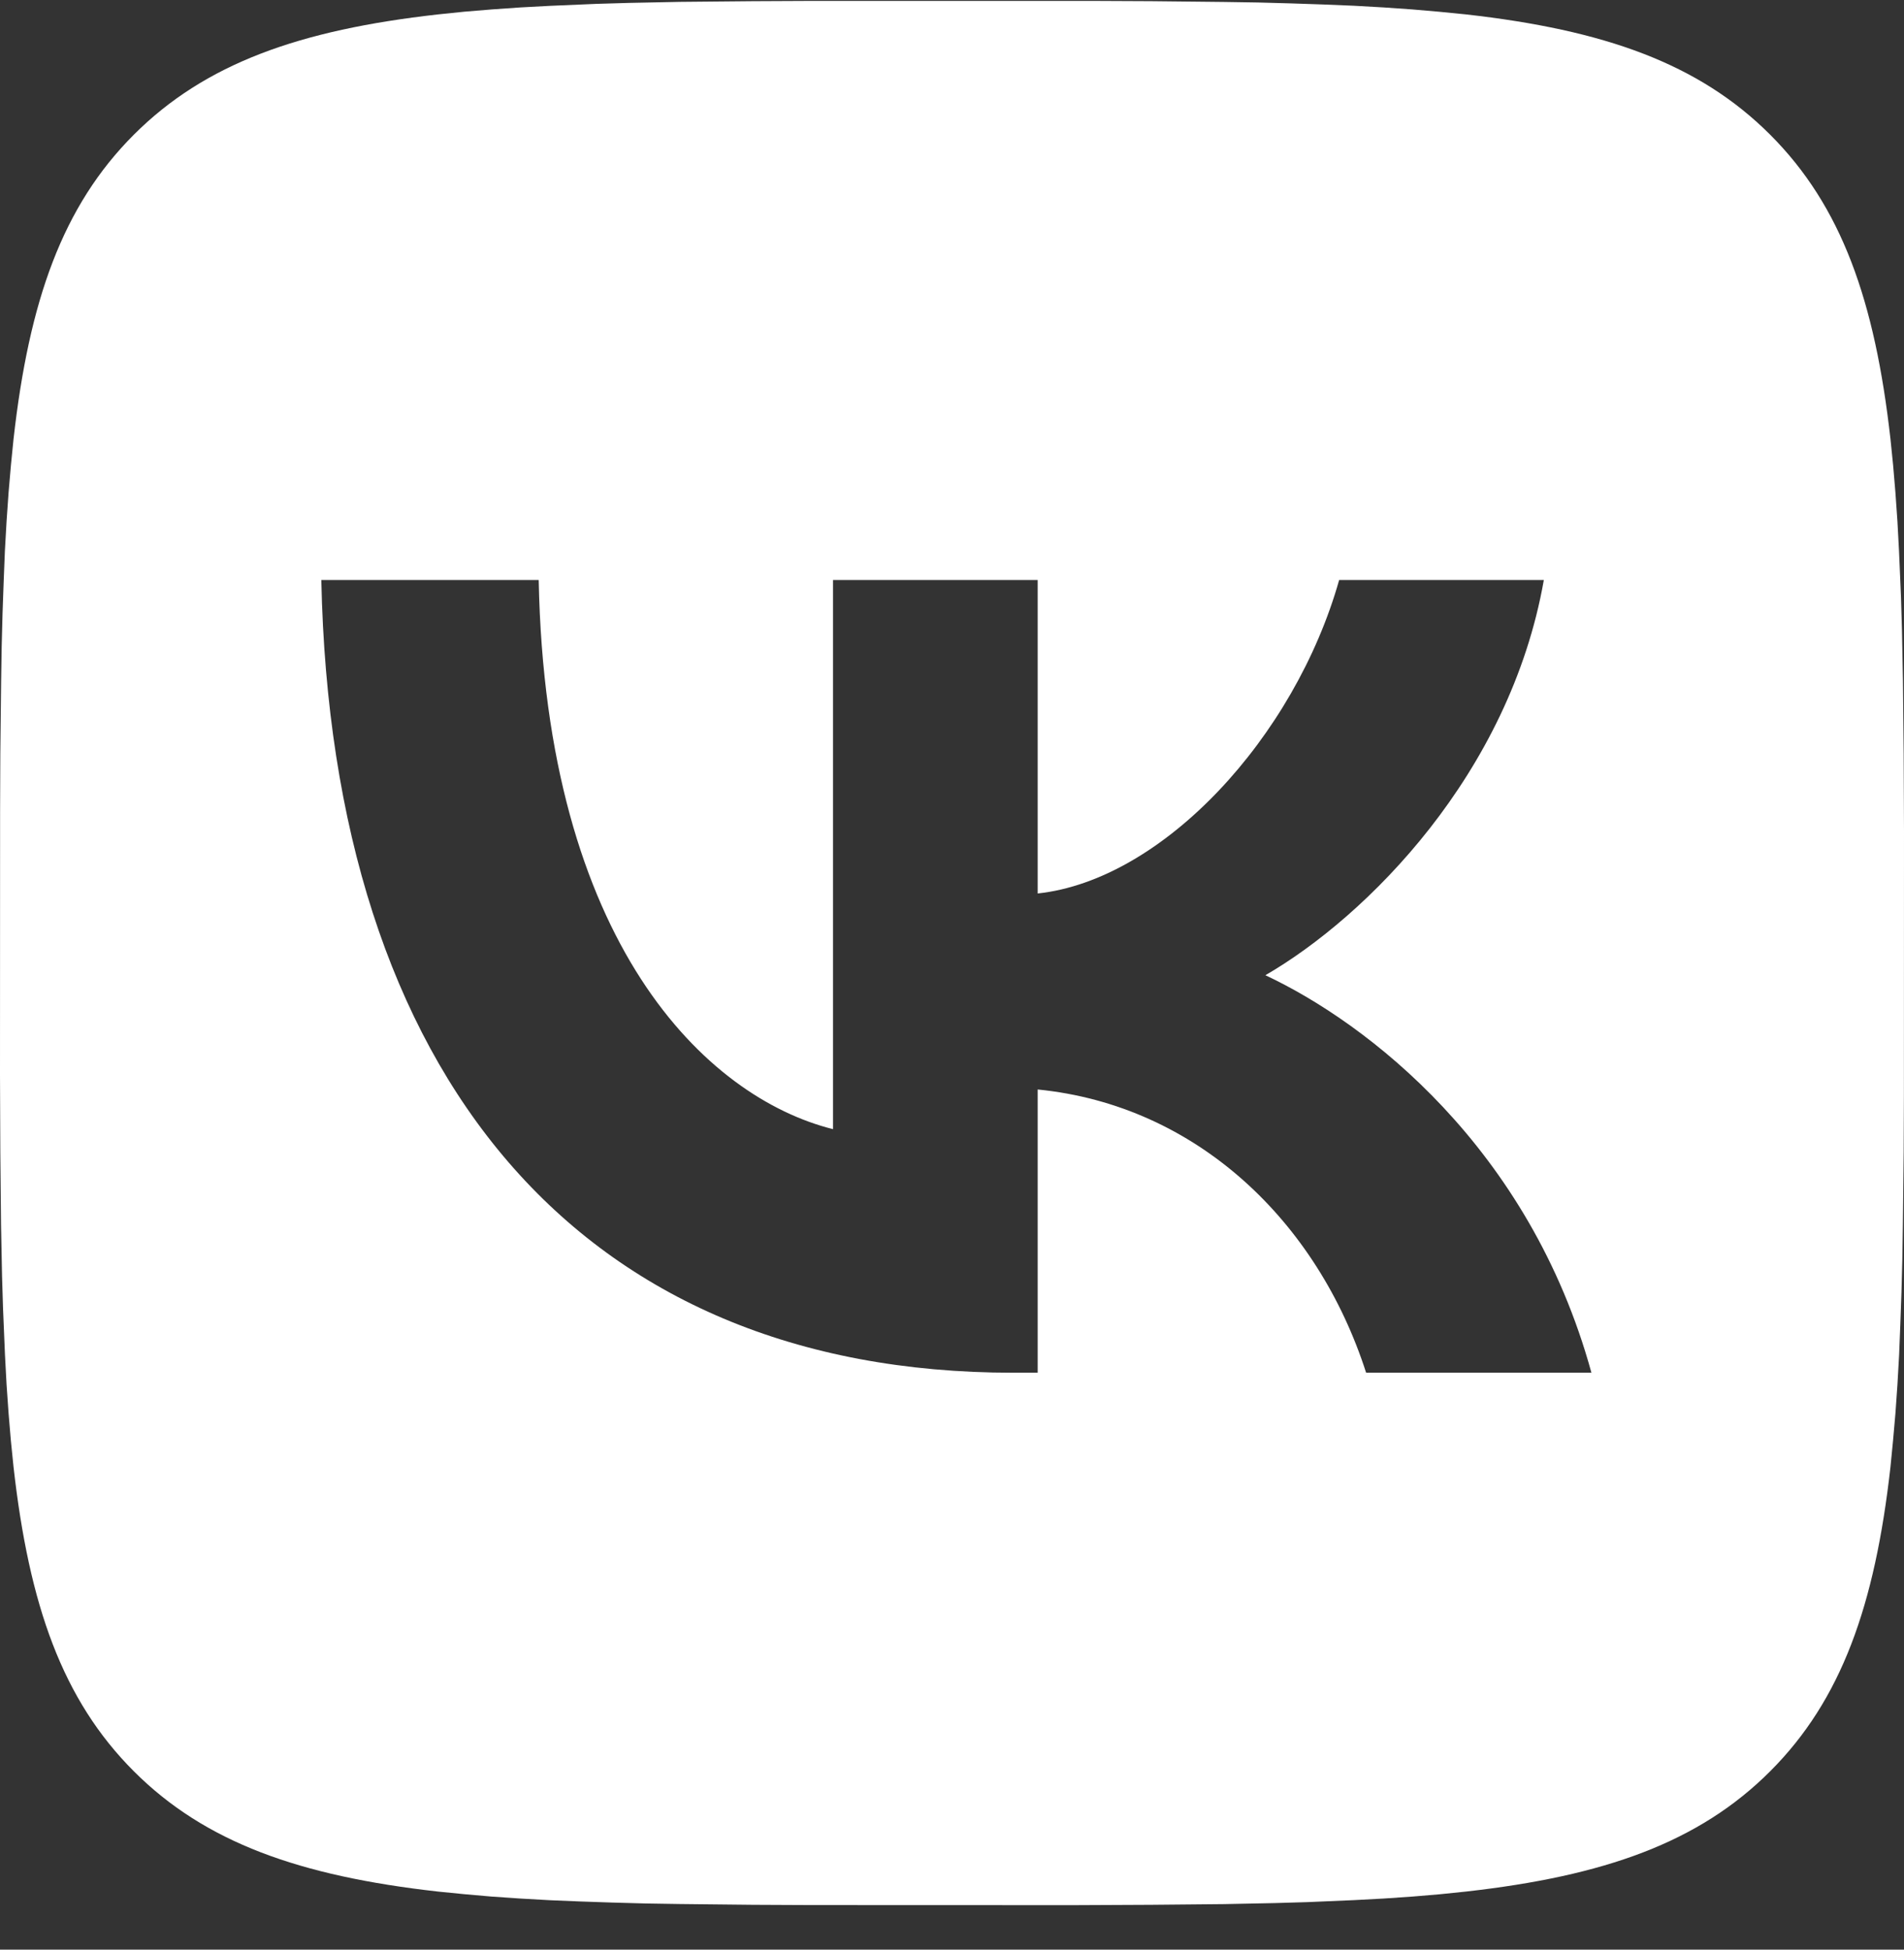 <?xml version="1.0" encoding="UTF-8"?> <svg xmlns="http://www.w3.org/2000/svg" width="42" height="43" viewBox="0 0 42 43" fill="none"><rect x="0" y="0" width="42" height="43" fill="#333333" stroke="none"/><g clip-path="url(#clip0_35_92)"><path d="M16.606 0.026L17.881 0.02H24.119L25.396 0.026L26.995 0.043L27.753 0.055L28.485 0.075L29.19 0.099L29.869 0.127L30.523 0.164L31.154 0.208L31.757 0.26L32.34 0.318C35.385 0.661 37.473 1.396 39.048 2.971C40.623 4.546 41.358 6.632 41.701 9.679L41.76 10.261L41.811 10.867L41.855 11.497L41.89 12.149L41.934 13.178L41.955 13.896L41.977 15.023L41.993 16.624L42 18.339L41.998 24.137L41.993 25.415L41.975 27.014L41.963 27.772L41.944 28.503L41.919 29.209L41.892 29.887L41.855 30.542L41.811 31.172L41.758 31.776L41.701 32.358C41.358 35.404 40.623 37.491 39.048 39.066C37.473 40.641 35.387 41.376 32.34 41.719L31.757 41.779L31.152 41.83L30.522 41.873L29.869 41.908L28.84 41.952L28.122 41.973L26.995 41.996L25.394 42.011L23.679 42.019L17.881 42.017L16.604 42.011L15.005 41.994L14.247 41.982L13.515 41.962L12.81 41.938L12.131 41.91L11.476 41.873L10.847 41.83L10.243 41.777L9.66 41.719C6.615 41.376 4.527 40.641 2.952 39.066C1.377 37.491 0.642 35.405 0.299 32.358L0.24 31.776L0.189 31.17L0.145 30.54L0.11 29.887L0.067 28.858L0.045 28.141L0.023 27.014L0.007 25.413L0 23.698L0.002 17.9L0.007 16.622L0.025 15.023L0.037 14.265L0.056 13.534L0.081 12.829L0.108 12.149L0.145 11.495L0.189 10.865L0.241 10.261L0.299 9.679C0.642 6.634 1.377 4.546 2.952 2.971C4.527 1.396 6.613 0.661 9.66 0.318L10.243 0.258L10.848 0.208L11.478 0.164L12.131 0.129L13.16 0.085L13.877 0.064L15.005 0.041L16.606 0.026ZM11.883 12.793H7.088C7.315 23.713 12.775 30.276 22.348 30.276H22.89V24.029C26.407 24.378 29.067 26.951 30.135 30.276H35.105C33.74 25.306 30.152 22.558 27.913 21.509C30.152 20.213 33.303 17.064 34.055 12.793H29.54C28.56 16.259 25.655 19.409 22.89 19.706V12.793H18.375V24.904C15.575 24.203 12.04 20.808 11.883 12.793Z" fill="white"></path></g><defs><clipPath id="clip0_35_92"><rect width="42" height="42" fill="white" transform="translate(0 0.019)"></rect></clipPath></defs></svg> 
